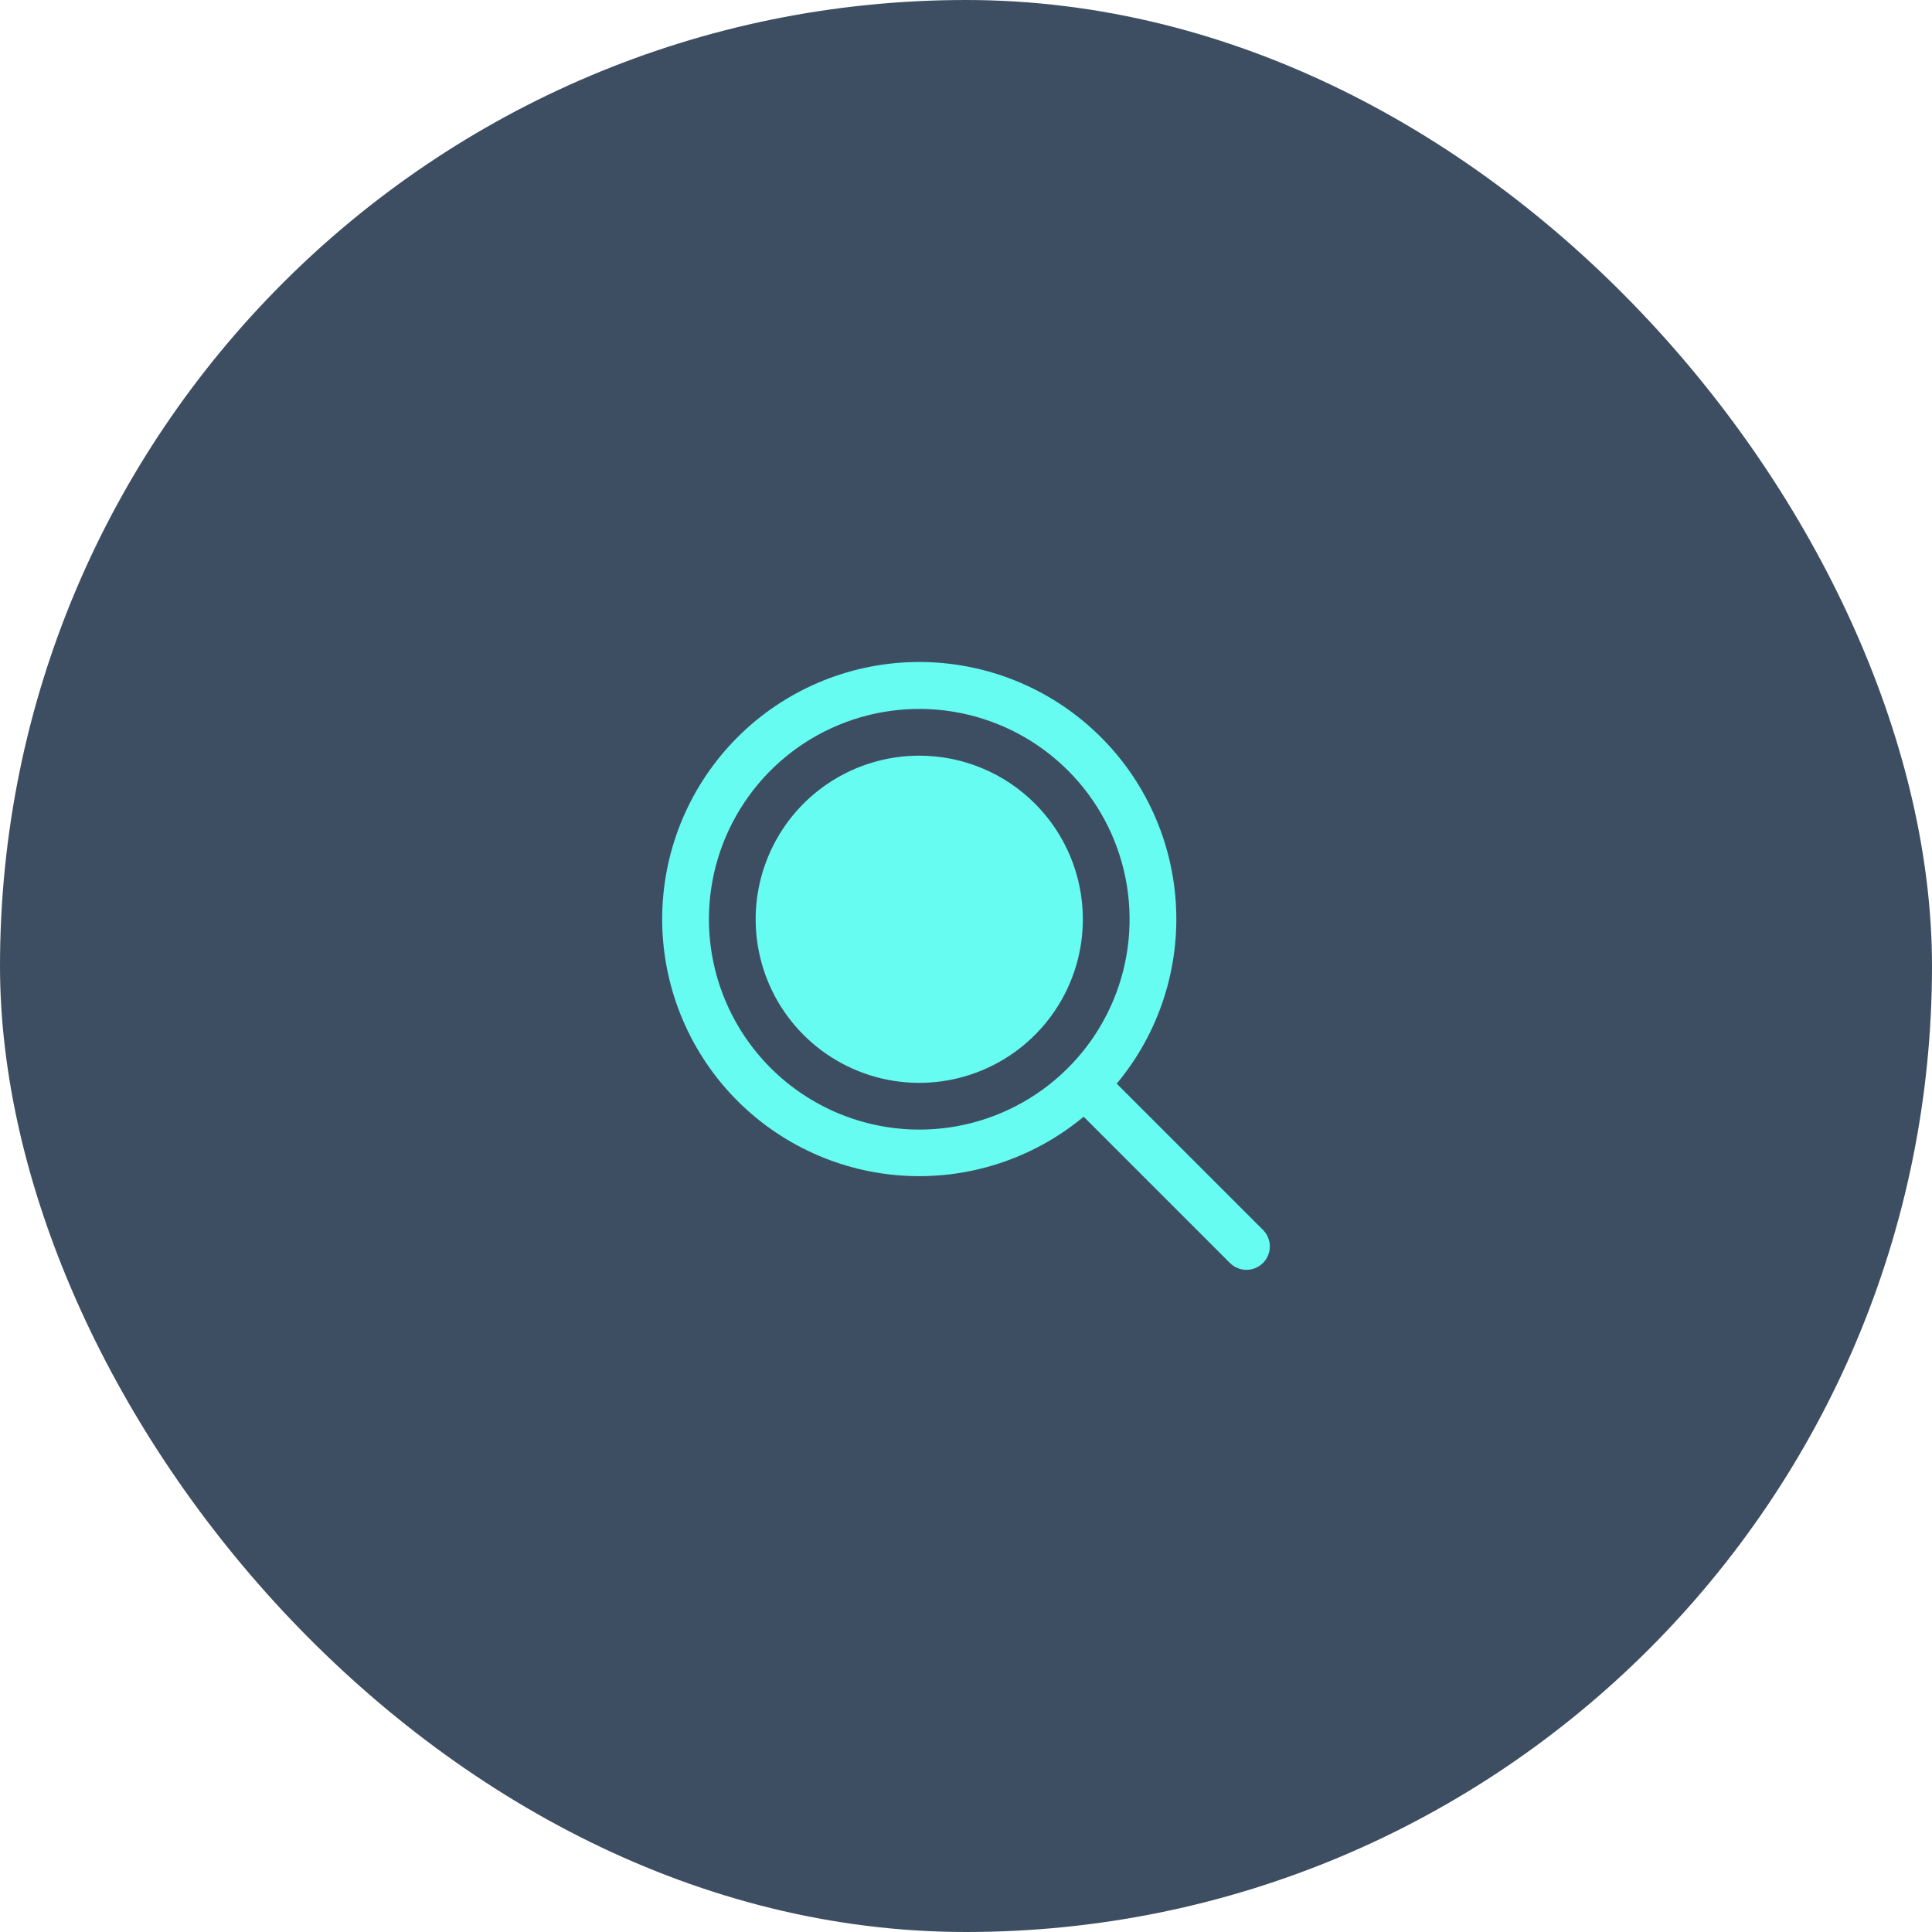 <?xml version="1.0" encoding="UTF-8"?> <svg xmlns="http://www.w3.org/2000/svg" width="62" height="62" viewBox="0 0 62 62" fill="none"><rect width="62" height="62" rx="31" fill="#3E4E62"></rect><path d="M34.75 29.5C34.75 30.538 34.442 31.553 33.865 32.416C33.288 33.28 32.468 33.953 31.509 34.35C30.55 34.748 29.494 34.852 28.476 34.649C27.457 34.446 26.522 33.946 25.788 33.212C25.053 32.478 24.553 31.542 24.351 30.524C24.148 29.506 24.252 28.45 24.65 27.491C25.047 26.531 25.72 25.711 26.583 25.135C27.447 24.558 28.462 24.25 29.5 24.25C30.892 24.25 32.228 24.803 33.212 25.788C34.197 26.772 34.75 28.107 34.75 29.5ZM40.531 40.53C40.461 40.6 40.378 40.655 40.287 40.693C40.196 40.731 40.099 40.75 40 40.75C39.901 40.75 39.804 40.731 39.713 40.693C39.622 40.655 39.539 40.6 39.469 40.53L34.776 35.836C33.144 37.194 31.052 37.87 28.933 37.725C26.815 37.579 24.835 36.622 23.404 35.054C21.974 33.485 21.203 31.425 21.252 29.303C21.302 27.18 22.167 25.159 23.669 23.658C25.171 22.157 27.193 21.294 29.316 21.246C31.438 21.199 33.498 21.971 35.065 23.404C36.632 24.836 37.587 26.817 37.731 28.935C37.875 31.053 37.197 33.145 35.837 34.776L40.531 39.469C40.6 39.539 40.656 39.621 40.693 39.713C40.731 39.804 40.751 39.901 40.751 40C40.751 40.098 40.731 40.196 40.693 40.287C40.656 40.378 40.6 40.461 40.531 40.53ZM29.5 36.25C30.835 36.25 32.14 35.854 33.25 35.112C34.36 34.37 35.225 33.316 35.736 32.083C36.247 30.849 36.381 29.492 36.12 28.183C35.86 26.873 35.217 25.671 34.273 24.727C33.329 23.783 32.126 23.14 30.817 22.88C29.508 22.619 28.15 22.753 26.917 23.264C25.683 23.774 24.629 24.64 23.888 25.75C23.146 26.86 22.75 28.165 22.75 29.5C22.752 31.289 23.464 33.005 24.729 34.271C25.995 35.536 27.71 36.248 29.5 36.25Z" fill="#66FCF1"></path></svg> 